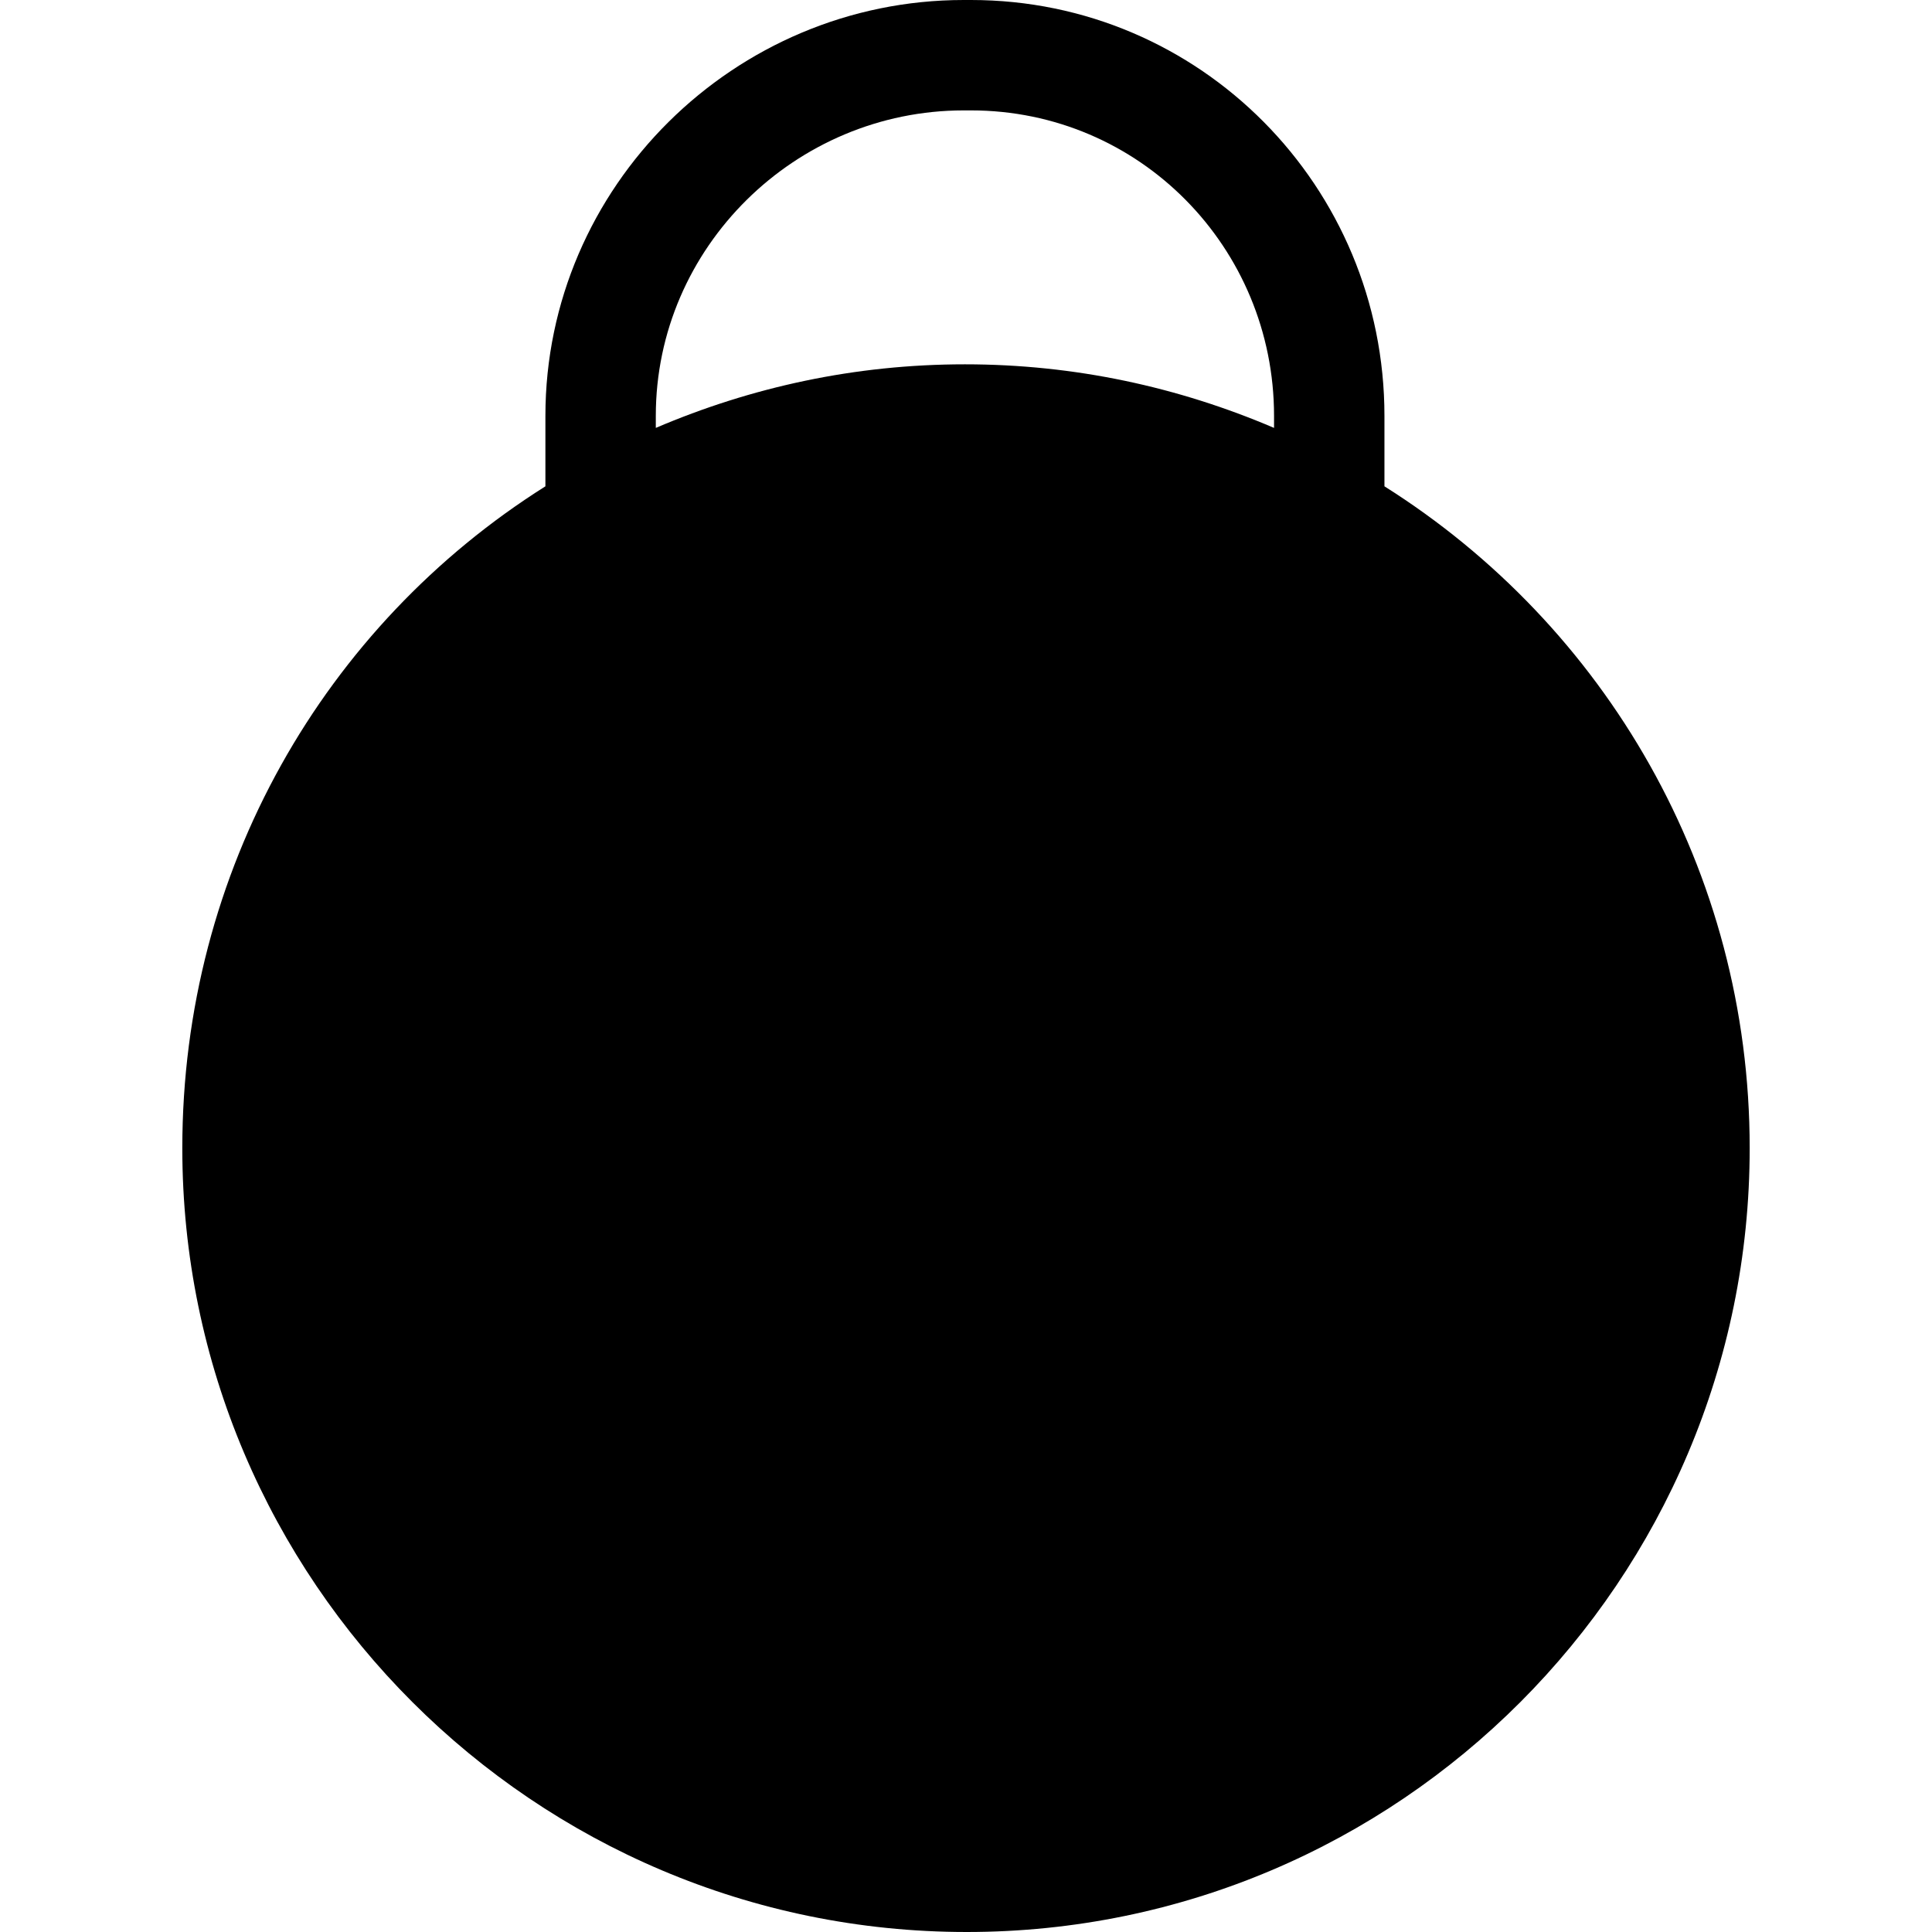 <?xml version="1.0" encoding="iso-8859-1"?>
<!-- Uploaded to: SVG Repo, www.svgrepo.com, Generator: SVG Repo Mixer Tools -->
<!DOCTYPE svg PUBLIC "-//W3C//DTD SVG 1.1//EN" "http://www.w3.org/Graphics/SVG/1.1/DTD/svg11.dtd">
<svg fill="#000000" height="800px" width="800px" version="1.1" id="Capa_1" xmlns="http://www.w3.org/2000/svg" xmlns:xlink="http://www.w3.org/1999/xlink" 
	 viewBox="0 0 262.5 262.5" xml:space="preserve">
<path d="M188.104,66.076v-9.571C188.104,25.348,163.09,0,131.932,0h-0.99C99.785,0,74.104,25.348,74.104,56.505v9.571
	c-30,18.913-49.334,52.152-49.334,89.924c0,58.725,47.859,106.5,106.583,106.5S237.729,214.725,237.729,156
	C237.729,118.228,218.104,84.989,188.104,66.076z M89.104,56.505C89.104,33.619,108.056,15,130.942,15h0.99
	c22.886,0,41.172,18.619,41.172,41.505v1.634c-13-5.555-27.093-8.639-42-8.639s-29,3.084-42,8.639V56.505z"/>
</svg>
